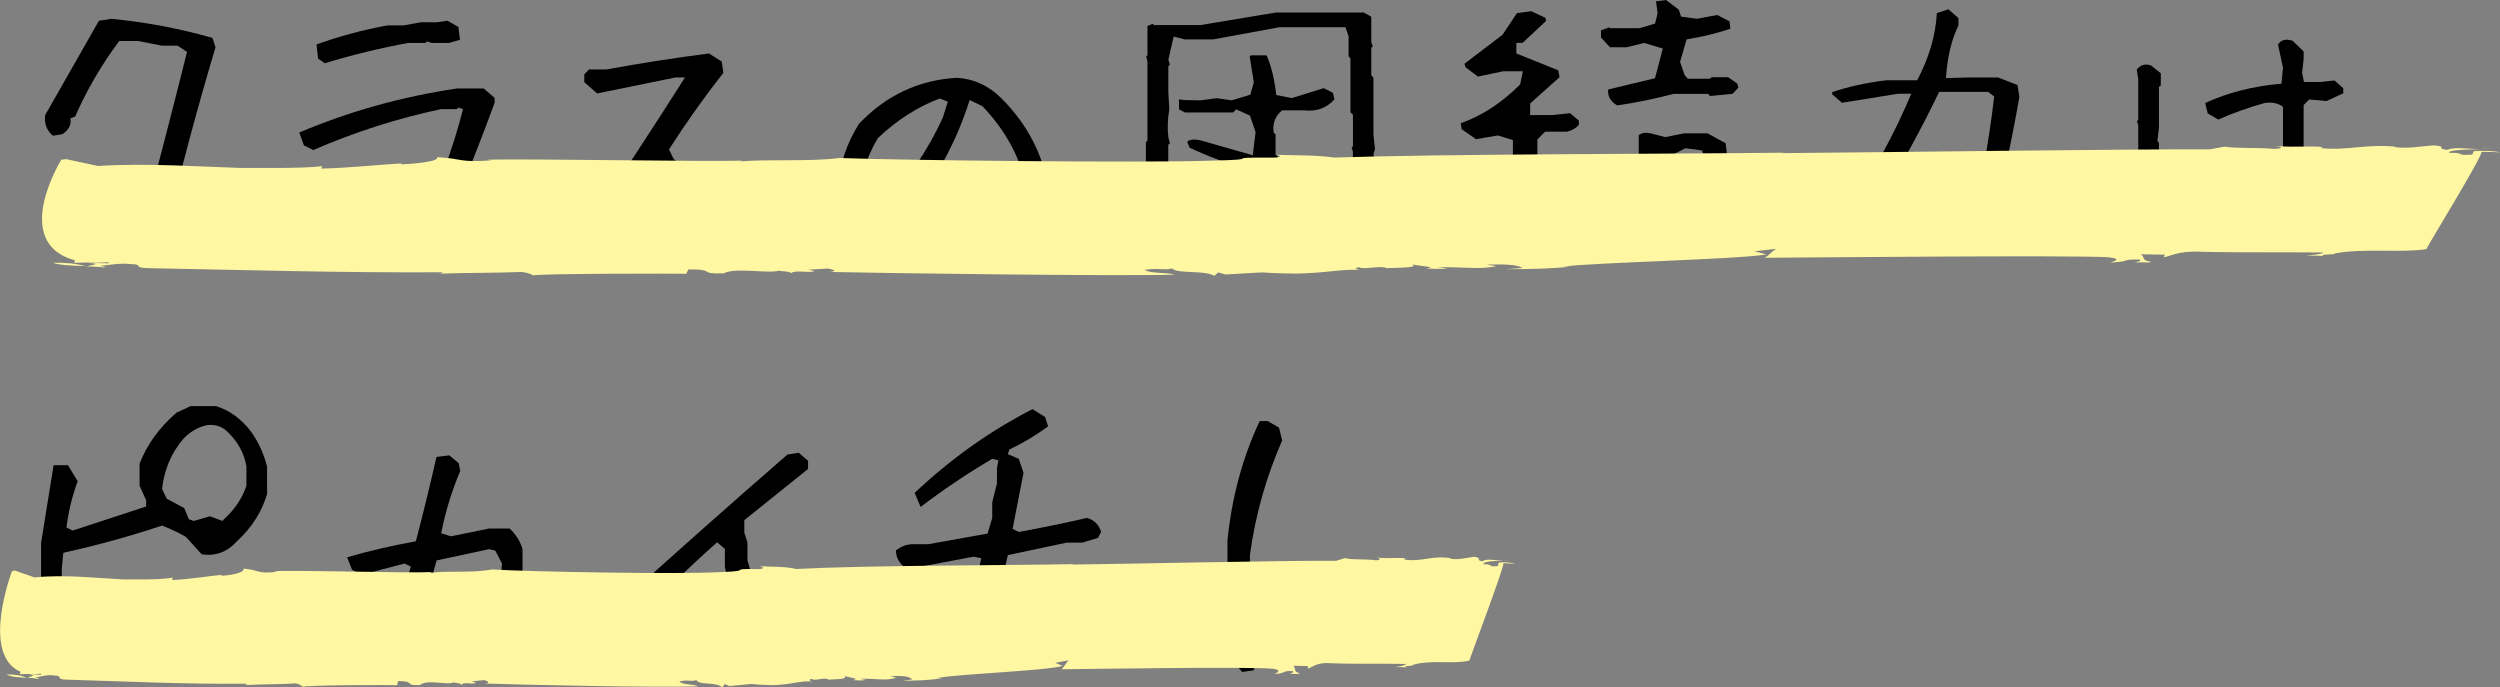 <?xml version="1.0" encoding="UTF-8"?><svg xmlns="http://www.w3.org/2000/svg" xmlns:xlink="http://www.w3.org/1999/xlink" viewBox="0 0 391.37 107.6"><rect x="0" y="0" width="391.37" height="107.6" fill="#808080" stroke="none"/><defs><style>.cls-1{fill:#fff7a2;}.cls-2{clip-path:url(#clippath-2);}.cls-3{isolation:isolate;}.cls-4{clip-path:url(#clippath-1);}.cls-5{clip-path:url(#clippath);}.cls-6{fill:none;}.cls-7{clip-path:url(#clippath-3);}.cls-8{mix-blend-mode:multiply;}</style><clipPath id="clippath"><rect class="cls-6" width="391.37" height="107.6"/></clipPath><clipPath id="clippath-1"><rect class="cls-6" width="391.37" height="107.6"/></clipPath><clipPath id="clippath-2"><rect class="cls-6" x="6.59" y="22.71" width="384.78" height="20.43"/></clipPath><clipPath id="clippath-3"><rect class="cls-6" y="87.16" width="237.12" height="20.43"/></clipPath></defs><g class="cls-3"><g id="_イヤー_2"><g id="_イヤー_1-2"><g class="cls-5"><g class="cls-4"><path d="M24.1,39.24l-1.96-1.71v-1.76c2.44-9.2,4.83-18.41,7.14-27.64l-1.47-.98h-2.49l-3.67-.73h-2.99c-2.81,3.78-5.1,7.73-6.9,11.84l-.73,.25c.16,1.01-.26,1.84-1.27,2.49l-1.47,.25c-.98-.82-1.39-1.89-1.22-3.23,2.8-4.92,5.61-9.85,8.42-14.78l1.96-.29c5.41,.52,10.68,1.52,15.8,2.98l.49,1.47c-2.81,9.39-5.37,18.93-7.68,28.62l.24,1.03-.49,1.22-1.71,.98Z"/><path d="M67.06,38.8l-1.47-1.52v-1.71c2.97-5.94,5.27-12.1,6.9-18.49l-.73-.25-.25,.25h-2.45c-6.91,1.47-13.59,3.61-20.01,6.41l-1.47-.73-.73-2.01c7.73-3.29,15.95-5.59,24.66-6.9h4.21l1.71,1.47v.78c-2.77,7.57-5.81,15.05-9.1,22.46l-1.27,.25ZM50.82,9.89l-1.03-.73-.24-2.2c3.62-1.3,7.32-2.3,11.11-2.98h2.5l2.69-.49h2.49l1.71-.25,1.71,.98,.25,2.01-1.71,.49h-2.69l-.78-.24-.24,.24h-2.69c-4.44,.82-8.79,1.88-13.06,3.18"/><path d="M94.21,38.95l-1.76-1.03-.49-2.5c5.19-7.66,10.28-15.43,15.27-23.29h-1.52l-12.23,2.5-2.01-1.76v-1.22l.73-.78h2.74c5.35-.98,10.7-1.81,16.05-2.5l2,1.27,.25,1.76c-3,3.82-5.84,7.81-8.51,11.99l.73,1.51c3.85,2.84,7.78,5.51,11.79,8.02l.24,1.76-2.01,.73c-4.34-3-8.76-6-13.26-9-2.51,4.01-4.86,8.1-7.05,12.28l-.98,.24Z"/><path d="M134.97,36.01c-1.34,0-2.5-.51-3.47-1.52l-.49-1.71v-2.74c.33-3.98,1.48-7.54,3.47-10.67,4.27-4.47,9.39-6.87,15.36-7.19,2.64,.17,4.96,1.24,6.95,3.23,4.14,4.14,6.62,9.02,7.44,14.63v3.72l-.98,1.22h-1.27c-1.14-.33-1.79-1.06-1.96-2.2,.65-1.01,.9-2.09,.73-3.23-.98-4.8-3.3-9.1-6.95-12.92l-2-.98c-1.96,6.26-5.09,12.14-9.4,17.61-1.34,1.47-2.82,2.38-4.45,2.74h-2.98Zm2.99-3.47c4.11-4.31,7.32-9.02,9.64-14.14l.78-2.49-1.27-.49c-3.46,1.3-6.69,3.37-9.69,6.21-1.96,3.29-3.02,7.01-3.18,11.15,.49,.65,1.14,.9,1.96,.73l1.76-.98Z"/><path d="M187.32,38.65c-3.1-.2-5.81-.88-8.12-2.06l-.1-.1v-2.79l.29-.29v-11.16l.24-.24V9.59l-.2-.78,.2-.15V4.06l.83-.34,.15,.2h7.34l11.79-1.96h13.75l1.08,.59,.1,.1v3.96l.24,.64-.24,.24v4.31l.34,.34v8.9l.24,2.25-.24,.88,.49,3.08-.24,.3v4.45l-1.71,4.06-.68,.39h-4.11l-1.62,.63h-3.03l-7.88,1.27h-5.14l-.88,.29-1.57-.29-1.32,.29Zm10.18-2.74l.59-.05h2.3l9.54-1.81,1.86-3.03v-7.29l-.19-.64,.2-.19v-4.94l-.39-.39V9.15l-.29-.34v-3.13l-.49-1.42h-10.32l-10.42,1.91h-4.4l-1.76-.44-.83,3.62,.25,.78-.25,.24v4.11l.15,2.64c-.26,1.5-.31,2.95-.15,4.36l.24,.98-.25,.19v11.5l.49,1.27,2.3,.68h7.34l1.66,.39,2.84-.59Zm-12.92-20.35c.42,.1,1.53,.15,3.33,.15l2.59-.34,2.3,.34,2.94-.88,.54-1.96-.64-4.01,.19-.2h2.45c.72,1.6,1.22,3.67,1.52,6.21l2.4,.49,5.04-1.56,1.42,.73,.24,1.03c-1.24,1.37-2.82,1.94-4.75,1.71h-3.43c-1.11,.91-1.55,2.09-1.32,3.52l.29,.24v3.08l.34,.34v8.61l-1.57,.88-.39-.2-1.22-1.27-.29-5.48c-3.88-1.18-7.32-2.46-10.32-3.86l-.39-.93c.42-.39,1.18-.46,2.25-.19l8.02,2.3,.44-3.62-.88-2.59-2.15-.98-.49,.49h-7.54l-.93-.49v-1.57Z"/><path d="M227.83,37.53l-2.64-1.32-.1-.29c2.05-2.32,3.83-4.88,5.33-7.68l1.81-.29,1.66,1.27,.2,.68-5.24,7.64h-1.03Zm9.49,2.3l-1.66-1.12-.29-3.33,.54-.88v-2.89l.64-2.35v-3.13l.29-.29v-3.91l-2.35-.73-3.42,.59-2.25-1.57-.15-.93c3.29-1.14,6.39-3.16,9.3-6.07l.44-2.06h-3.13l-3.91,.83-1.96-1.47-.15-.54,5.97-4.55,2.25-3.38,2.25-.29,2.2,1.03,.1,.49-3.67,3.43h-.98v1.66l6.56,2.64,.2,1.08-4.6,4.11v1.81h3.47l2.79-.29,1.37,1.17v.64c-.42,.52-1.04,.88-1.86,1.08h-3.42l-1.22,1.22v3.43l-.29,2.45,.29,1.47-.88,4.01v3.87l.54,1.56-.83,1.22h-2.15Zm12.18-7.09l-4.89-6.75c.42-.42,1.08-.56,1.96-.39l4.45,3.91,.34,.98c.65,.29,.91,.82,.78,1.57-.75,.72-1.63,.94-2.64,.68m3.67-16.24c-1.04-.59-1.52-1.42-1.42-2.49l7.34-1.76,1.22-4.65-2.93-.88-2.74,.68h-2.59l-1.42-1.52v-1.12l1.32-.49,.1,.15h4.6l2.45-.73,.39-1.62-.24-1.86L260.81,0l2.01,1.52,.34,1.08,2.49,.34,3.18-.59,1.91,.98,.15,1.17c-1.99,.68-4.27,1.24-6.85,1.66l-1.03,3.52,.73,2.11,.49,.54h3.42l.34-.24h2.54l1.42,.98,.2,.64-.93,.98-3.52,.34-.3-.34h-5.38c-2.97,.78-5.92,1.39-8.86,1.81m4.21,21.63c-.85-.29-1.42-.93-1.71-1.91l-.29-1.71,.29-.24v-4.75l.88-5.33v-3.03c.45-.36,1.07-.46,1.86-.29l2.3,.59,2.94-.59h3.67l2.84,1.56,.25,2.3v3.03l.24,.93-.24,.29v4.6l-.98,1.71-2.54,.78-1.47-.64-8.02,2.69Zm8.71-6.17c.75-1.76,1.12-3.51,1.13-5.23l-.73-3.18-2.64-.34-3.96,2.01-.98,8.12,2.05,.73,5.14-2.1Z"/><path d="M310.52,37.87l-2.06-1.81v-.64c1.66-6.39,2.9-13.16,3.72-20.31l-.93-.73h-7.68c-2.87,5.97-5.97,11.63-9.3,16.98l-2.45,.44-1.27-.73v-.25c3.26-4.83,6.15-10.21,8.66-16.15h-2.05l-8.81,1.42-1.52-1.32v-.34c2.45-.85,5.27-1.47,8.46-1.86h4.84c1.86-3.52,2.89-7.03,3.08-10.52l1.81-.59,1.57,1.37v1.18c-1.08,2.15-1.73,4.89-1.96,8.22l3.38-.1h4.79l3.04,1.18,.29,1.86c-1.4,8.06-3.1,15.62-5.09,22.7h-.54Z"/><path d="M338.21,36.89c-1.14-.49-1.96-1.32-2.45-2.5l-.78-2.79v-4.7l-.24-.24v-7l-.2-.69,.2-.2v-6.36l-.24-1.52c.59-.75,1.34-.96,2.25-.64l1.52,1.22v1.91l-.29,.24v6.31l-.24,2.15,.24,.29v2.54l.29,1.27-.29,1.03,.29,1.32-.29,1.32,1.08,3.28,.98,.49,.29,1.76-1.22,1.47h-.88Zm28.23-1.57c-1.37-1.99-3.05-3.62-5.04-4.89h-.93l-2.15,3.42c-.82,.62-1.73,1.01-2.74,1.17h-3.08c-1.34-.16-2.5-.8-3.47-1.91l-.54-.69v-2.5l2.06-2.54,3.33-1.76h2.64l.88-.88v-8.02c-.78-.59-1.75-.78-2.89-.59-2.58,.72-4.99,1.58-7.24,2.59l-1.66-.98-.39-1.61c3.49-1.63,7.47-2.64,11.94-3.03l.24-2.5-.78-3.62c.46-.75,1.22-.95,2.3-.59l1.71,1.66v1.22l-.24,2.1,.29,1.47h2.49l2.3-.24,1.37,1.22v.78l-2.64,1.22-2.69-.25-.88,.88v8.17l-.24,1.42c2.81,2.45,5.58,4.8,8.32,7.05l.29,1.56c-.59,.75-1.44,.96-2.54,.64m-11.01-3.23c1.14-.91,1.61-2.04,1.42-3.38l-1.52-.63c-1.47,.59-2.58,1.6-3.33,3.03v.93c.82,.62,1.7,.83,2.64,.63l.78-.59Z"/><path d="M16.37,103.45c-3.13-.33-5.79-1.81-7.98-4.45l-1.96-4.5v-9.49l1.96-12.18h2.25l1.52,2.5c-.85,2.32-1.44,4.73-1.76,7.24l.98,.49,11.5-3.77v-.98l-1.03-2.25v-3.48c1.17-3,3.1-5.66,5.77-7.97l2.2-1.03h4.01c2.15,.68,3.98,2.02,5.48,4.01,1.18,1.66,2.01,3.49,2.5,5.48v4.26c-.82,2.81-2.4,5.28-4.75,7.44-1.5,1.66-3.33,2.33-5.48,2.01l-2.49-2.74c-1.14-.65-2.38-1.24-3.72-1.76-4.99,1.66-10.14,3.08-15.46,4.26l-.24,2.5v2.98l.24,.24v3.52c.98,1.99,2.4,3.39,4.26,4.21l.73,.24h4.21c3-.82,5.76-1.97,8.27-3.47l.49-.98h1.71l1.03,.49,.98,2.25c-3.65,2.32-7.55,3.96-11.69,4.94h-3.52Zm18.69-22.16c1.66-1.5,2.84-3.25,3.52-5.23v-2.99c-.33-2.15-1.4-4.06-3.23-5.72-.85-.68-1.86-.95-3.03-.78-1.47,.36-2.71,1.11-3.72,2.25-1.83,2.19-2.9,4.76-3.23,7.73l.73,1.52,2.74,1.47,.73,1.76,.78,.25,2.5-.73,1.96,.73,.25-.25Z"/><path d="M63.1,104.42l-1.52-1.47v-2.74c.69-4.01,1.6-7.84,2.74-11.5l-.98-.49-6.75,1.76-1.47-.78-.78-1.96c3.49-1.01,7.08-1.84,10.76-2.5,1.14-4.34,2.22-8.74,3.23-13.21l2.01-.24,1.47,1.22,.24,1.22c-1.34,3.17-2.33,6.41-2.98,9.74l1.52,.49,5.97-1.22h3.23c1.01,.98,1.68,2.05,2.01,3.23v3.77l.25,.73c-.65,4.14-1.81,8.12-3.47,11.94l-1.27,.24-1.47-1.22v-2.01c1.66-3.49,2.58-7.22,2.74-11.2l-1.03-2.01-.98-.24-8.22,1.76-3.52,12.72v2.74c-.33,.81-.9,1.22-1.71,1.22"/><path d="M116.23,104.47l-1.96-1.27v-.73l.24-.3v-2.98l-.54-2.74,.29-.24v-2.79l-.78-4.75v-2.74l-1.22-1.03c-4.53,4.01-8.81,8.19-12.82,12.53h-1.47l-1.76-2.25c8.84-8.02,17.86-16.03,27.06-24.02l1.76-.29,1.47,1.27v1.27l-9.98,8.02v1.96l.49,1.52v2.79l.49,1.71v2.54l.25,.25v4.99l.24,.25v2.79l1.03,2.5c-.68,.98-1.61,1.57-2.79,1.76"/><path d="M152.14,104.91l-.93-.74-.49-3.18,2.89-13.6-1.22-.24-10.42,1.96c-1.14-.82-1.71-1.8-1.71-2.94,.82-.65,1.71-.98,2.69-.98h2.4l9.25-1.66,.73-2.45v-2.45l.74-2.94v-2.4l.24-1.22-.98-.24c-3.88,2.28-7.62,4.8-11.21,7.53l-.93-2.2c5.67-5.35,11.82-9.72,18.45-13.11l1.96,1.22,.49,1.47c-1.96,1.44-3.98,2.64-6.07,3.62l-.24,.74,1.71,.73,.74,2.2-1.71,8.76,.98,.49c3.56-.65,7.11-1.39,10.67-2.2,1.14,.33,1.88,1.06,2.2,2.2l-.49,.93-2.45,.73h-2.4c-3.1,.65-6.18,1.31-9.25,1.96-1.3,5.35-2.45,10.78-3.43,16.29l.24,.98c-.65,.82-1.47,1.06-2.45,.73"/><path d="M193.68,90.82l-1.52-1.22v-5.04c.68-6.72,2.36-12.93,5.04-18.64h1.27l1.76,1.03,.49,2.01c-2.51,5.71-4.19,11.66-5.04,17.86v3.28l-2.01,.73Zm.78,14.38l-1.52-1.76v-3.52l.98-1.76,2.54-.3,1.27,1.27v1.27l-.29,1.03,.29,.73-1.52,2.79-1.76,.24Z"/><g class="cls-8"><g class="cls-2"><path class="cls-1" d="M8.25,41.14c1.19,.41,3.24,.45,5.18,.52-1.49-.39-3.08-.57-5.18-.52"/><path class="cls-1" d="M13.47,41.67s.02,0,.03,0c-.03,0-.05,0-.07,0,.01,0,.03,0,.04,0"/><path class="cls-1" d="M389.93,23.29c-.49,0-1.04,.02-1.6,.03,.54,.01,1.08,.01,1.6-.03"/><path class="cls-1" d="M107.45,42.85l.3-.68c4.6-.01,1.34,.78,5.6,.61,1.67-.96,7.07,.1,8.54-.41-.03,.08,2.05,.1,1.92,.41,.64-.52,2.14-.12,3.46-.25,.48-.15-.35-.16-.71-.31l3.01-.18c1.18,.17,1.47,.47,.19,.53,7.87,.19,45.64,.69,54.12,.43-1.09-.39-3.71-.13-4.7-.75,2.24-.35,3.3,.12,4.29-.24,.86,.92,4.93,.22,6.62,1.16l.64-.52,1.11,.32c9.85-.54,2.25-.26,10.99-.14,5.06-.08,7.46-.81,10.27-.54-.42,0-1.53-.32-.22-.46,.22,.46,3.49-.33,4.12,.14,1.28-.06,5.44,0,4.03-.63,.71,.31,4.41,.44,2.21,.71,1.25,.02,2.46,.11,3.36-.03l-1.61-.18c4.22-.09,6.53,.4,9.28-.17l-1.56-.25c2.53-.04,4.64-.09,5.63,.53l-2.59,.19c4.19-.02,6.71-.06,10.21-.39l-1.25-.02c4.45-.62,27.72-1.13,31.82-1.91l-1.89-.48,3.52-.4c-.42,0-1.7,1.56-2.05,1.41,7.55-.04,46.84-.42,53.82-.09,2.82,.27,.51,.76,.48,.84,3.42-.18,1.48-.51,4.39-.47,.79,.09-.16,.38-.61,.45,1.28-.06,2.46,.11,2.56-.11-1.6-.17-.92-.77-1.6-1.16l3.75,.05-.17,.38c.83,.01,2.12-1.03,5.8-.83,6.21,.16,12.95,.03,19.19,.12-.1,.23-1.41,.36-2.72,.49,.84,.01,2.11-.05,2.88,.12-1.51-.4,2.62-.27,1.44-.43,4.57-.92,10.49-.08,14.52-.71,.35-.83,8.64-14.25,8.64-15.24,1.25,.02,2.5,.04,2.88,.12-.32-.23-2.79-.34-4.1-.21l-.23,.53c-3.01,.19-.71-.31-3.65-.28-.16-.43,2.55-.53,4.93-.57-2.14-.05-4.28-.37-5.16,.11-2.02-.18,.22-.53-2.2-.71-1.73,.13-4,.55-5.99,.29l.04-.08c-4.83-.45-7.39,.66-11.8,.22l.48-.15c-1.56-.25-4.63,.09-7.45-.18,.8,.09,1.5,.4-.19,.45-3.24-.27-5.44,0-7.81-.34l-2.27,.42c-11.27-.08-55.77,.52-67.09,.59l.44-.07c-17.24,.21-52.65,.18-70.47,.76-2.76-.42-6.56-.32-9.43-.44,1.6,.17,1.05,.47-.2,.45-8.76-.05-.59,.29-9.45,.47-10.2,.39-49.26-.05-58.31-.41-4.86,.61-10.94,.15-15.71,.54l.48-.14c-5.12,.23-34.1-.34-40.05-.12l.8,.09c-5.19,.38-4.48-.29-8.57-.5,.54,.69-3.91,1.08-5.6,1.13l.06-.15c-2.56,.12-8.35,.72-12.57,.81l.16-.38c-3.52,.41-10.14,.24-12.67,.28-5.79-.16-14.72-.81-22.46-.31l-5-1.08-.73,.11s-8.05,12.99,2.17,15.75l-.16,.38,2.02-.05c2.43,.18,3.55-.25,3.38,.12l-3.32-.05c2.44,.11,.74,.31-.19,.52,1.02,.04,2,.08,2.81,.2,.48-.14-.35-.16-.73-.24,1.31-.13,3.14-.49,4.73-.31,2.5,.04,.16,.61,3.07,.65,15.35,.29,30.23,.73,45.75,.64,.35,.16-.07,.15-.52,.22,4.68-.16,8.83-.1,13.09-.27,1.18,.17,1.5,.4,1.85,.56-.7-.31,23.51-.34,23.89-.26"/></g></g><g class="cls-8"><g class="cls-7"><path class="cls-1" d="M1.02,105.59c.73,.41,1.99,.45,3.19,.52-.92-.39-1.9-.56-3.19-.52"/><path class="cls-1" d="M4.24,106.12h.02s-.03,0-.04,0c0,0,.02,0,.02,0"/><path class="cls-1" d="M236.23,87.74c-.3,0-.64,.02-.98,.03,.33,.01,.67,.01,.98-.03"/><path class="cls-1" d="M62.15,107.3l.18-.68c2.84,0,.83,.78,3.45,.61,1.03-.96,4.36,.1,5.26-.41-.02,.08,1.26,.11,1.18,.41,.39-.52,1.32-.12,2.13-.26,.29-.14-.22-.16-.43-.31l1.86-.19c.72,.17,.9,.48,.12,.53,4.85,.19,28.13,.69,33.35,.43-.67-.39-2.28-.13-2.9-.75,1.38-.35,2.03,.12,2.64-.24,.53,.92,3.03,.22,4.08,1.16l.4-.52,.69,.32c6.07-.54,1.39-.27,6.77-.14,3.12-.08,4.6-.81,6.33-.54-.26,0-.94-.32-.14-.46,.14,.46,2.15-.33,2.54,.13,.79-.06,3.35,0,2.49-.63,.43,.31,2.72,.44,1.36,.71,.77,.02,1.52,.11,2.07-.03l-.99-.18c2.6-.09,4.02,.39,5.72-.17l-.96-.25c1.56-.04,2.86-.09,3.47,.53l-1.6,.19c2.58-.02,4.14-.06,6.29-.39l-.77-.02c2.74-.62,17.08-1.13,19.61-1.91l-1.16-.48,2.17-.4c-.26,0-1.05,1.56-1.26,1.41,4.65-.05,28.87-.42,33.16-.09,1.73,.27,.31,.77,.29,.84,2.11-.18,.91-.51,2.71-.47,.49,.09-.1,.38-.38,.45,.79-.06,1.52,.11,1.58-.12-.98-.17-.57-.77-.98-1.16l2.31,.05-.1,.38c.51,.01,1.31-1.03,3.57-.83,3.82,.16,7.98,.03,11.83,.12-.06,.23-.87,.36-1.68,.49,.52,.01,1.3-.05,1.78,.12-.93-.4,1.62-.27,.89-.43,2.82-.92,6.46-.08,8.95-.71,.22-.83,5.33-14.25,5.33-15.24,.77,.02,1.54,.04,1.78,.12-.2-.23-1.72-.34-2.52-.21l-.14,.53c-1.86,.19-.43-.31-2.25-.28-.1-.43,1.57-.52,3.04-.57-1.32-.05-2.64-.36-3.18,.11-1.24-.18,.14-.53-1.36-.71-1.07,.13-2.47,.55-3.69,.29l.02-.08c-2.98-.45-4.56,.66-7.28,.21l.29-.14c-.96-.25-2.85,.09-4.59-.18,.49,.09,.92,.4-.12,.45-1.99-.27-3.35,0-4.81-.34l-1.4,.42c-6.94-.08-34.37,.52-41.34,.59l.27-.07c-10.63,.21-32.44,.18-43.43,.76-1.7-.42-4.04-.32-5.81-.44,.99,.17,.65,.47-.12,.45-5.4-.05-.36,.29-5.82,.47-6.29,.39-30.35-.05-35.94-.41-3,.61-6.74,.15-9.68,.54l.3-.14c-3.15,.23-21.01-.34-24.68-.12l.49,.09c-3.2,.38-2.76-.29-5.28-.5,.33,.69-2.41,1.08-3.45,1.13l.04-.15c-1.58,.12-5.15,.72-7.75,.81l.1-.38c-2.17,.41-6.25,.24-7.81,.28-3.57-.16-9.07-.81-13.84-.31l-3.08-1.08-.45,.11s-4.96,12.99,1.34,15.75l-.1,.38,1.25-.05c1.49,.19,2.18-.25,2.08,.12l-2.05-.05c1.5,.11,.45,.31-.12,.52,.63,.04,1.24,.08,1.73,.2,.3-.14-.22-.16-.45-.24,.81-.13,1.93-.49,2.92-.31,1.54,.04,.1,.61,1.89,.65,9.46,.29,18.63,.73,28.19,.64,.22,.16-.04,.15-.32,.22,2.88-.16,5.44-.1,8.07-.27,.73,.17,.93,.4,1.14,.56-.43-.31,14.49-.34,14.73-.26"/></g></g></g></g></g></g></g></svg>